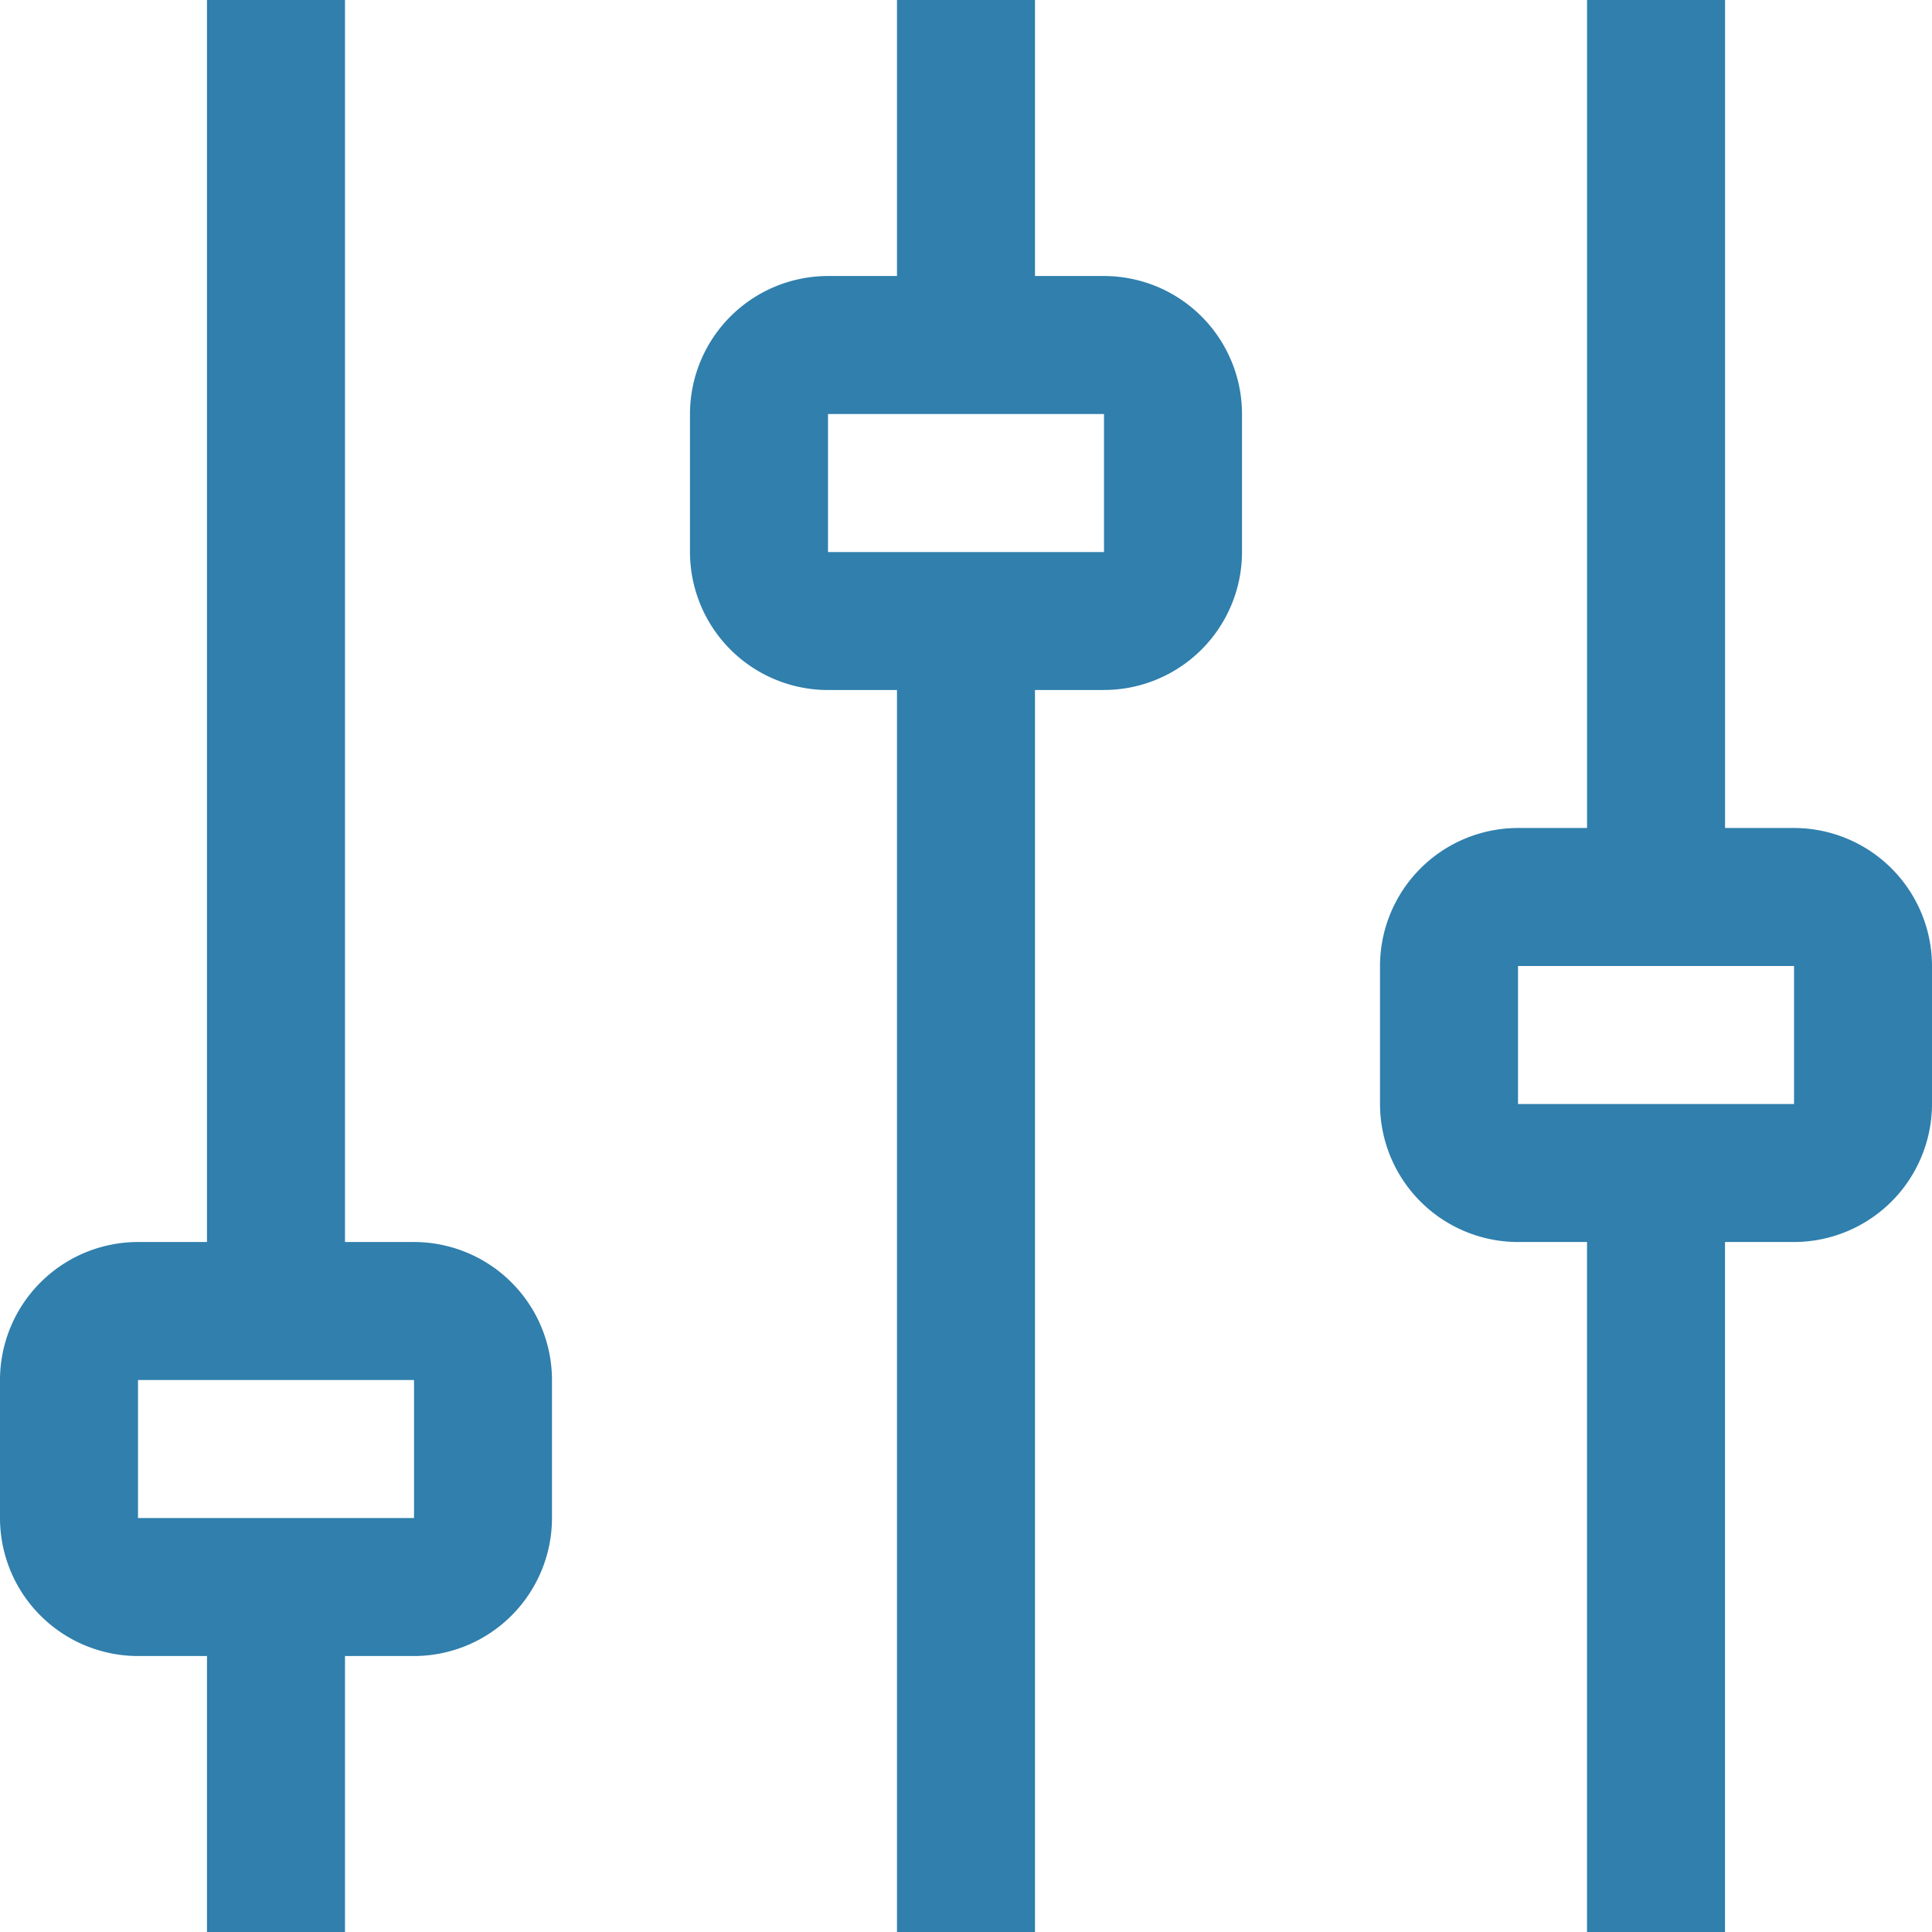 <svg xmlns="http://www.w3.org/2000/svg" width="45.988" height="45.988" viewBox="0 0 45.988 45.988"><g id="audio-console" transform="translate(-12 -12.03)"><path id="Pfad_661" data-name="Pfad 661" d="M141.855,31.739h-1.642V12.03h-3.285V31.739h-1.642A3.288,3.288,0,0,0,132,35.024v3.285a3.288,3.288,0,0,0,3.285,3.285h1.642V58.018h3.285V41.594h1.642a3.29,3.29,0,0,0,3.285-3.285V35.024a3.288,3.288,0,0,0-3.285-3.285Zm0,6.57h-6.57V35.024h6.57Z" transform="translate(-87.151 0)" fill="#307fad"></path><path id="Pfad_662" data-name="Pfad 662" d="M81.855,18.6H80.212V12.03H76.927V18.6H75.285A3.288,3.288,0,0,0,72,21.885V25.17a3.288,3.288,0,0,0,3.285,3.285h1.642V58.018h3.285V28.454h1.642A3.288,3.288,0,0,0,85.14,25.17V21.885A3.288,3.288,0,0,0,81.855,18.6Zm0,6.57h-6.57V21.885h6.57Z" transform="translate(-43.576 0)" fill="#307fad"></path><path id="Pfad_663" data-name="Pfad 663" d="M21.855,41.594H20.212V12.03H16.927V41.594H15.285A3.288,3.288,0,0,0,12,44.879v3.285a3.288,3.288,0,0,0,3.285,3.285h1.642v6.57h3.285v-6.57h1.642a3.288,3.288,0,0,0,3.285-3.285V44.879A3.288,3.288,0,0,0,21.855,41.594Zm0,6.57h-6.57V44.879h6.57Z" fill="#307fad"></path></g></svg>